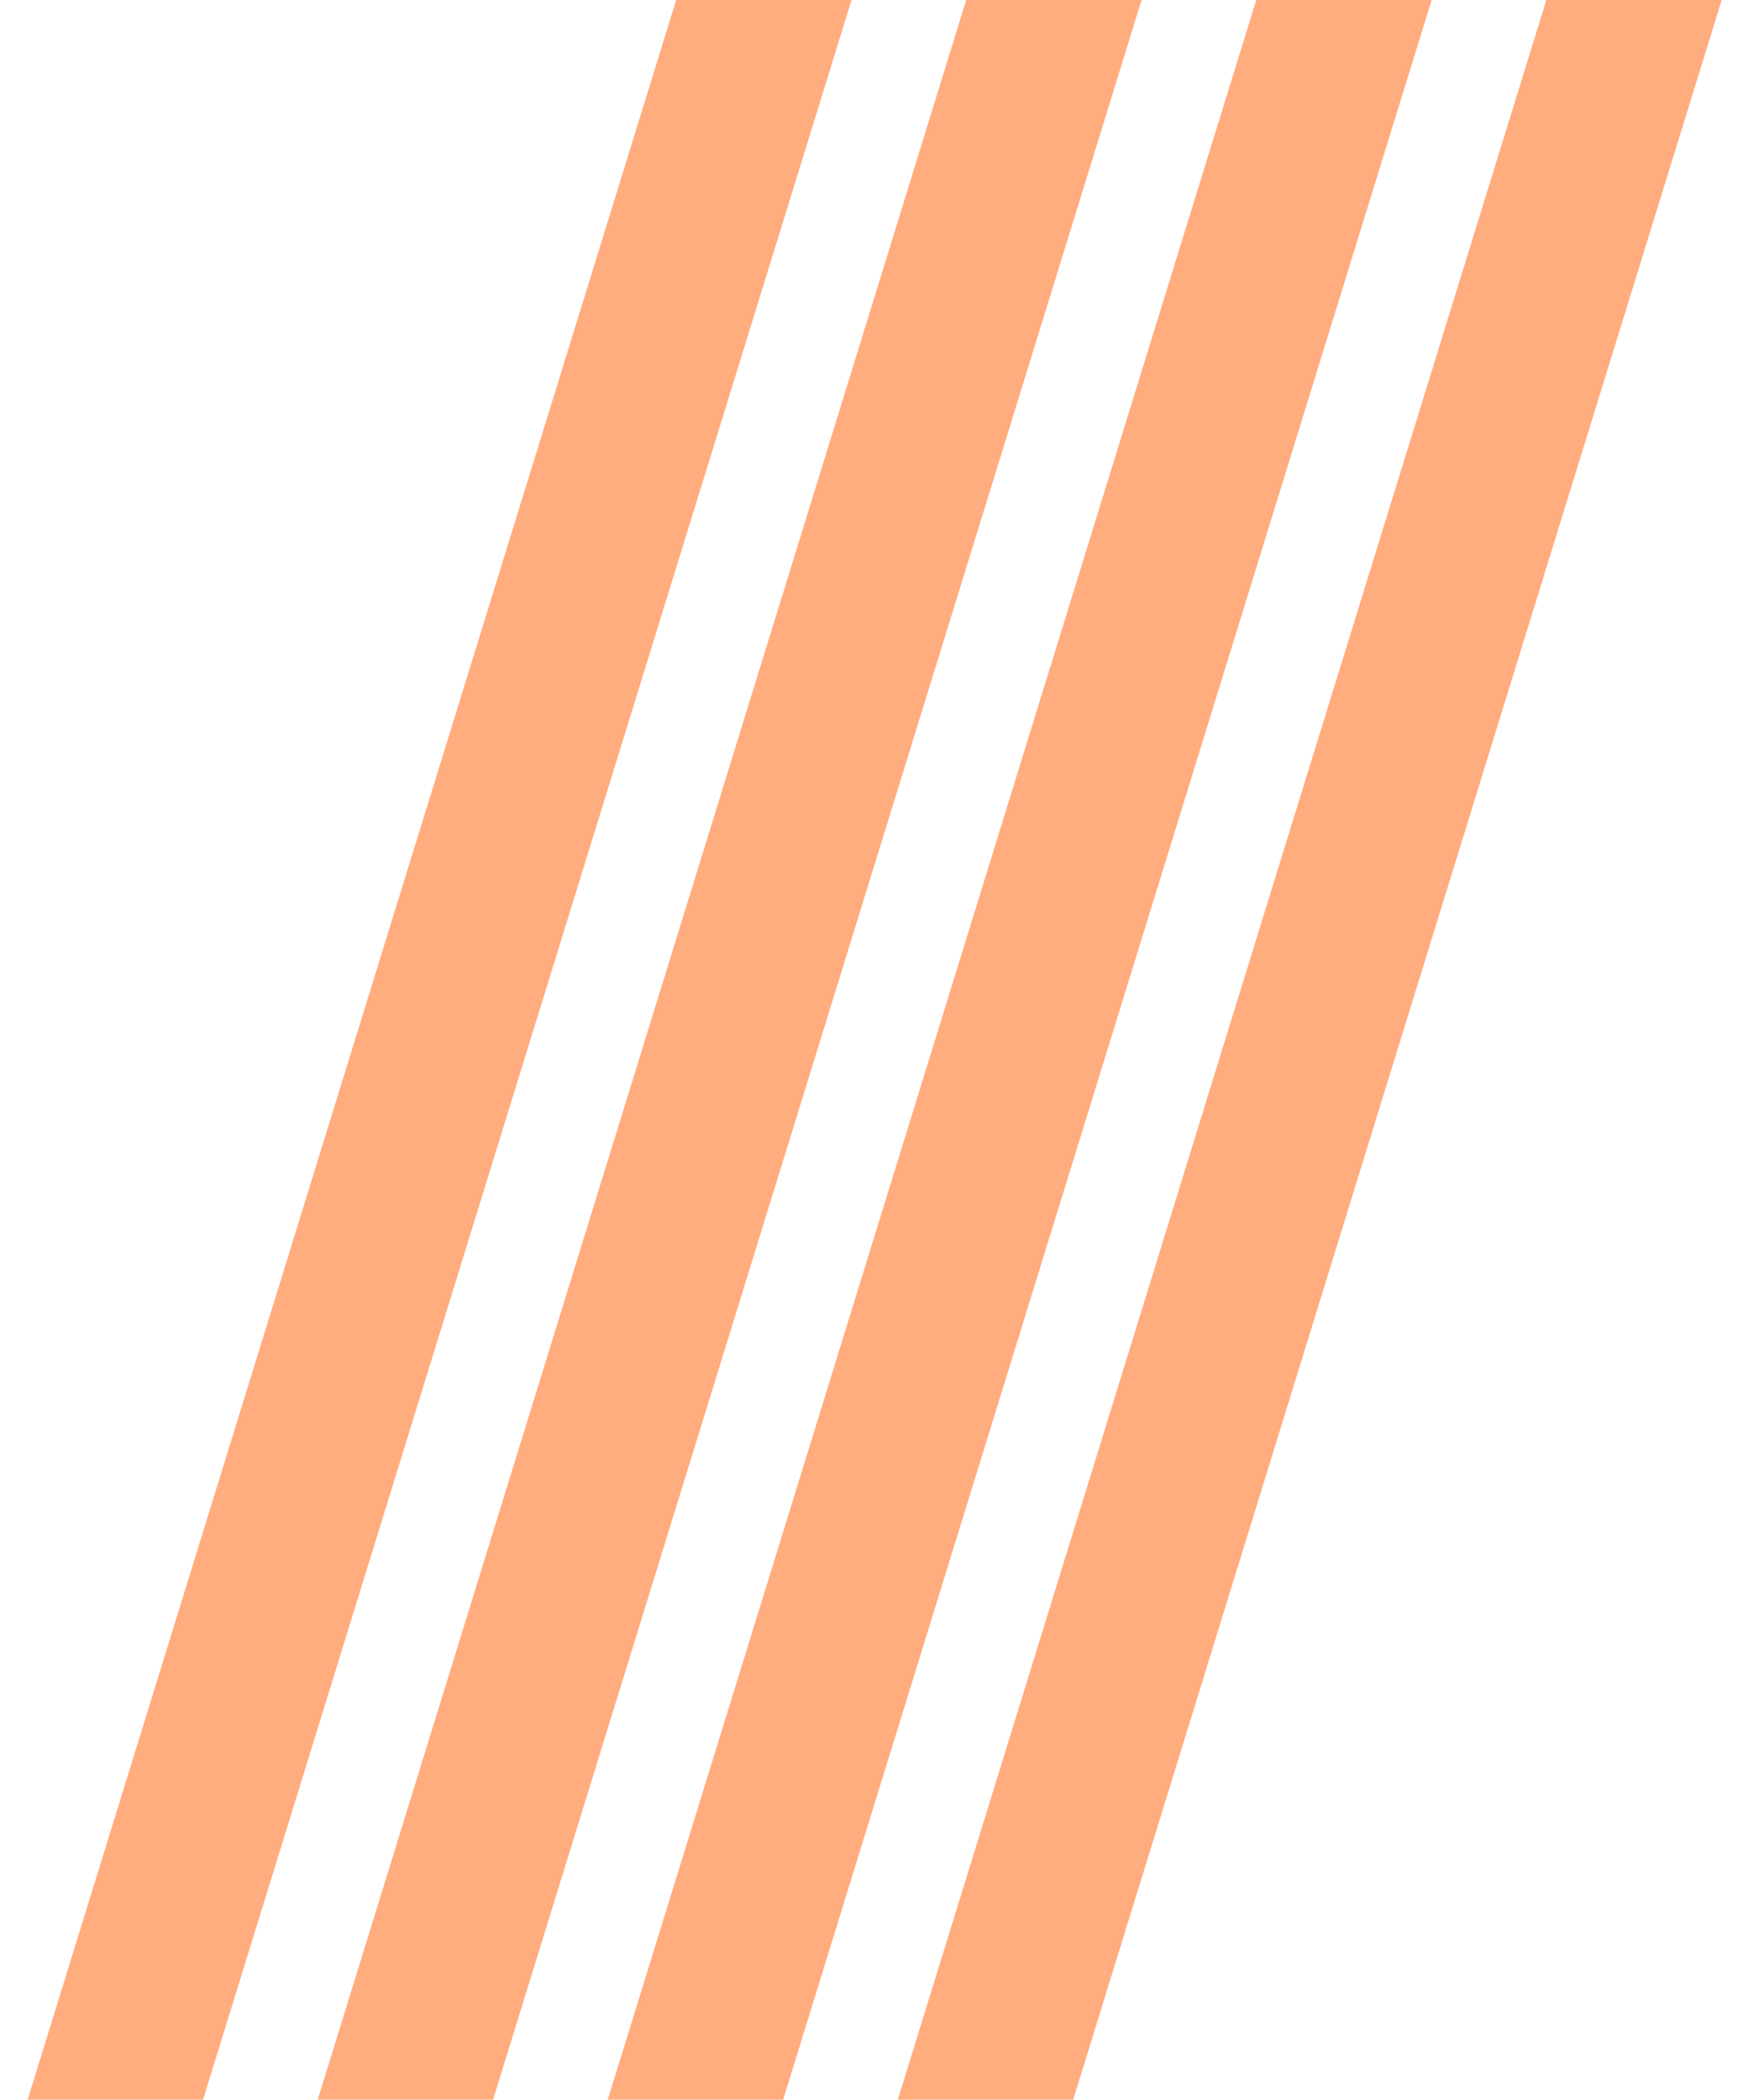 <?xml version="1.0" encoding="UTF-8"?> <svg xmlns="http://www.w3.org/2000/svg" width="465" height="560" viewBox="0 0 465 560" fill="none"> <g opacity="0.5"> <path d="M31.907 632H-14.881L185.95 -18H232.738L31.907 632Z" fill="#FF5900"></path> <path d="M109.288 632H62.5L263.331 -18H310.119L109.288 632Z" fill="#FF5900"></path> <path d="M186.669 632H139.881L340.712 -18H387.5L186.669 632Z" fill="#FF5900"></path> <path d="M264.05 632H217.262L418.093 -18H464.881L264.05 632Z" fill="#FF5900"></path> </g> </svg> 
